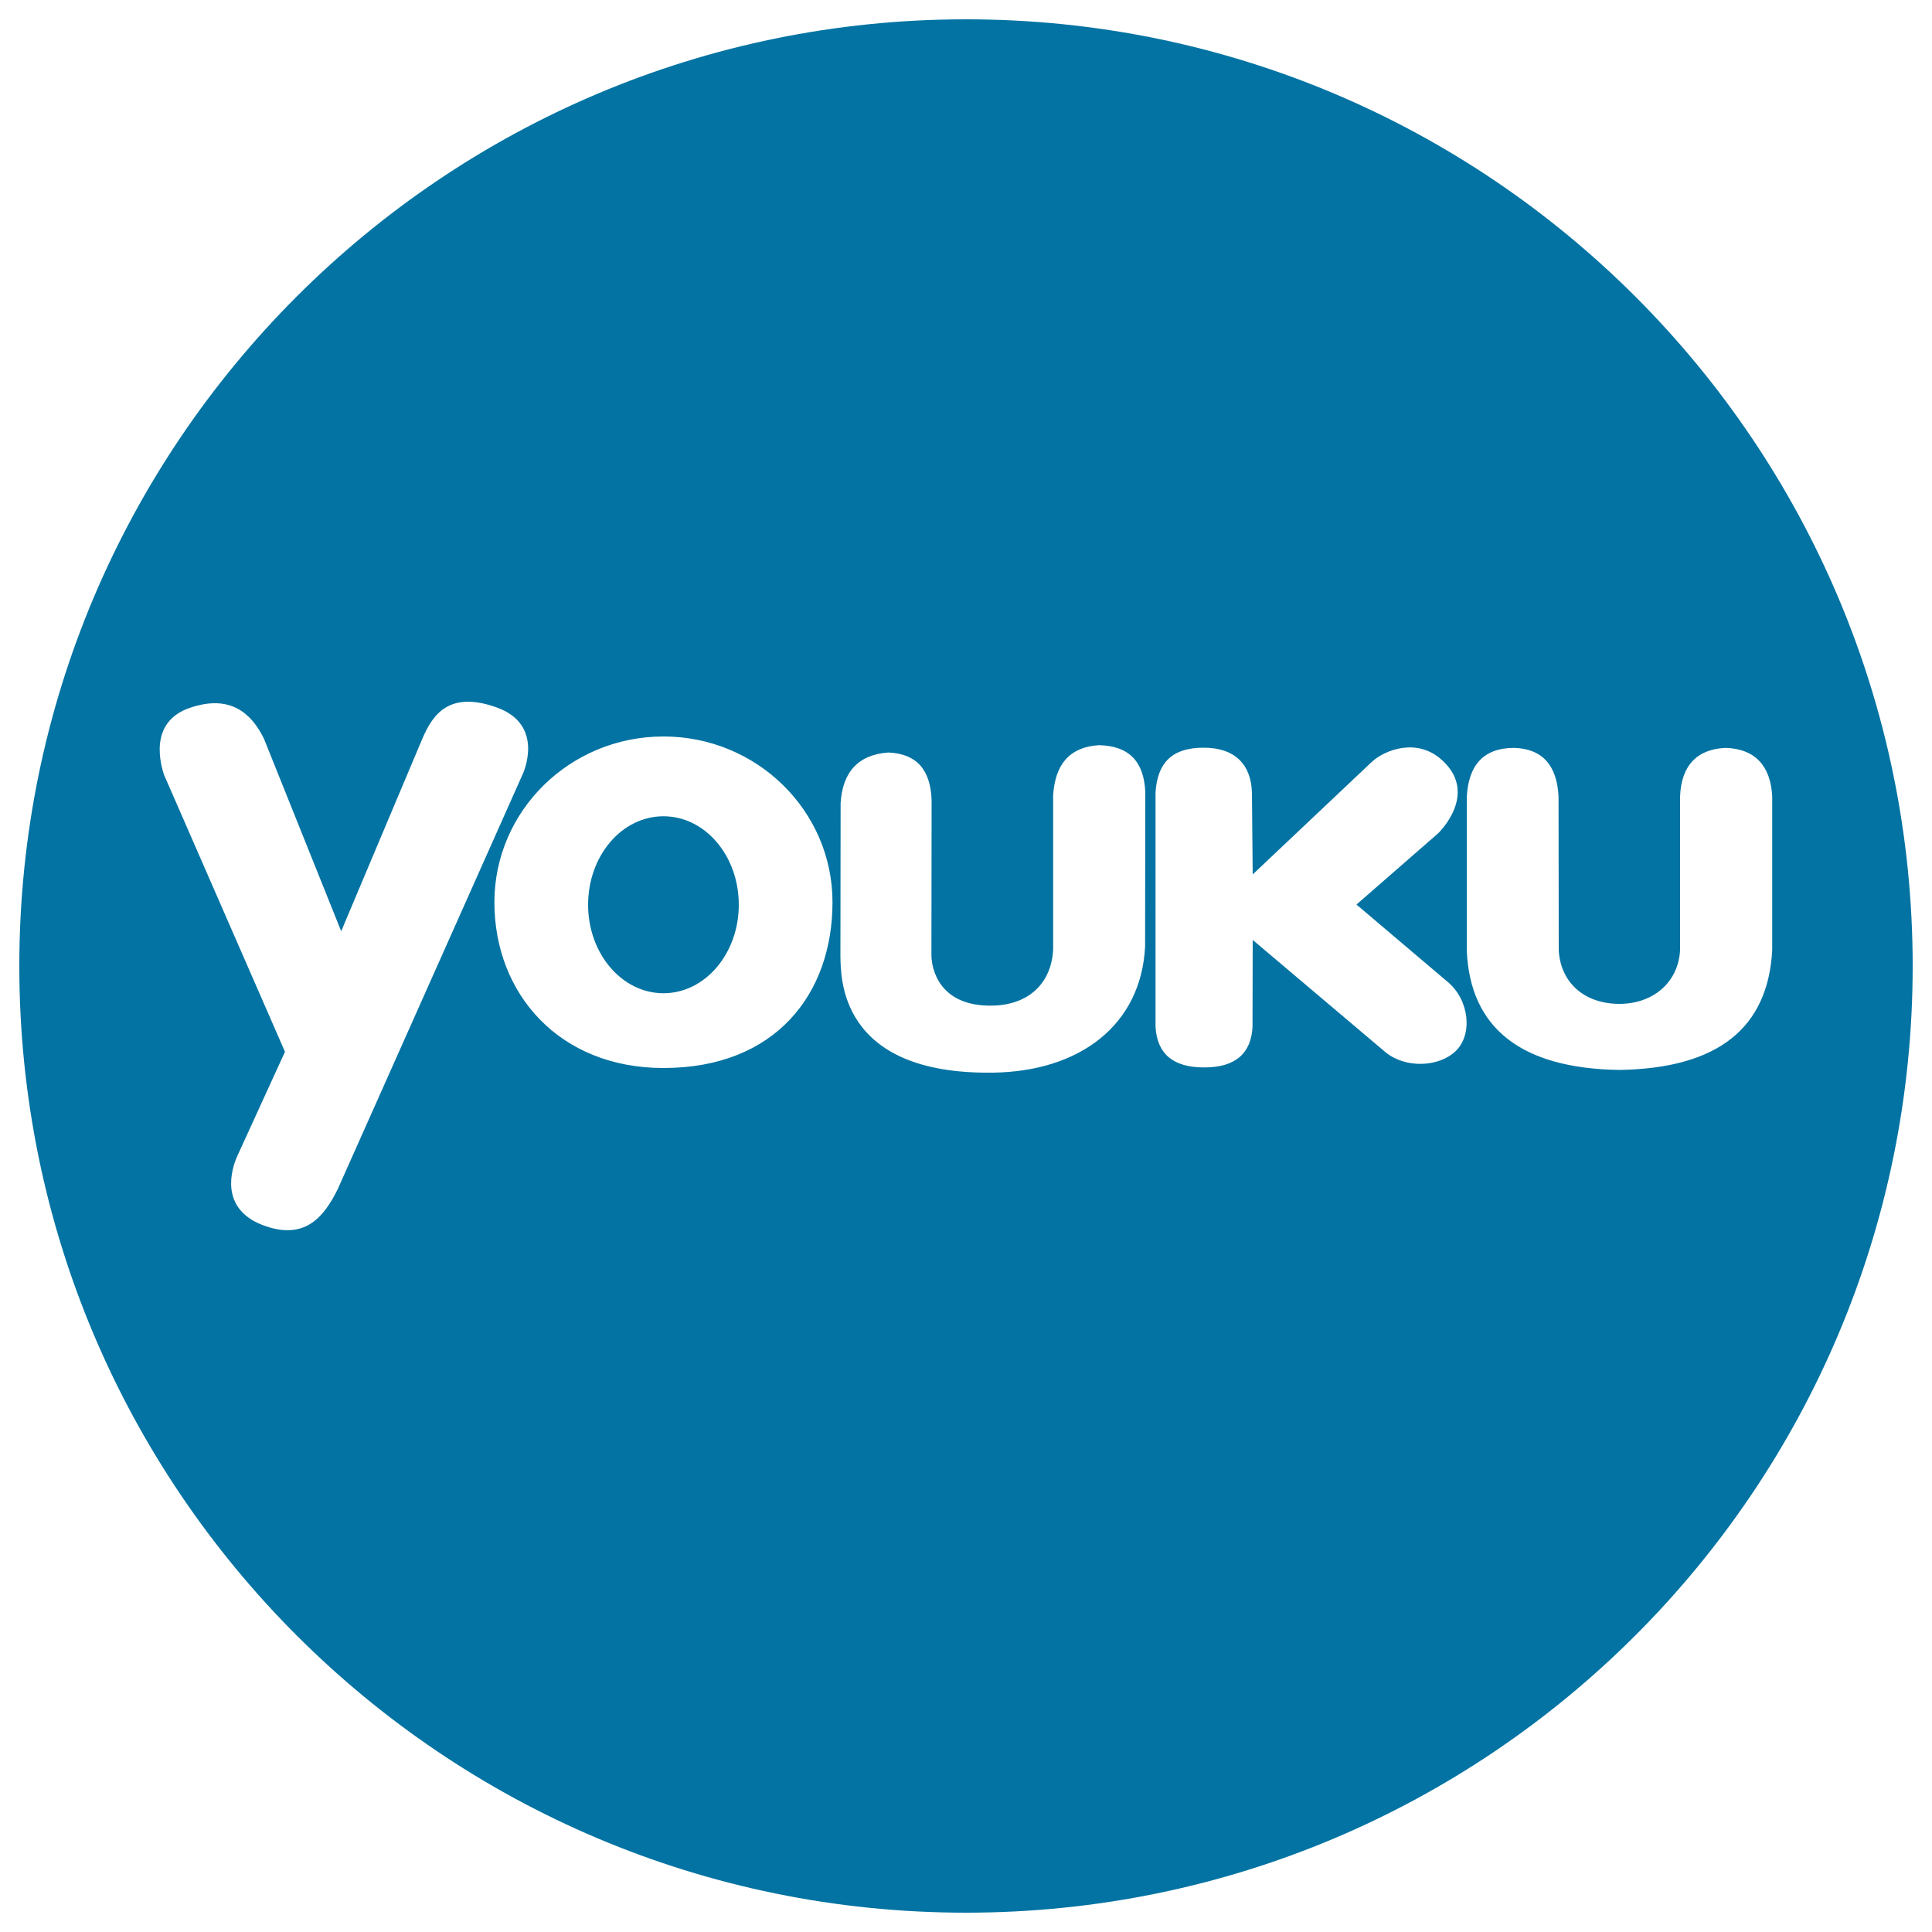 <svg xmlns="http://www.w3.org/2000/svg" viewBox="0 0 1000 1000" style="fill:#0273a2">
<title>Youku Logo SVG icon</title>
<g><g><path d="M343.4,422.5c-21.6,0-39,20.5-39,45.8c0,25.3,17.5,45.8,39,45.8c21.5,0,39-20.5,39-45.8C382.4,443,365,422.5,343.4,422.5z"/><path d="M500,10C229.4,10,10,229.4,10,500c0,270.6,219.4,490,490,490s490-219.4,490-490C990,229.4,770.6,10,500,10z M135.7,634c-22-8.6-16.1-28.6-12.8-35.8l24.6-53.8L84.8,400.8c-1.3-4.3-8.5-27.1,13.7-34.5c20.5-6.9,31.5,2.6,38.1,16l40,99.7l41.9-99.4c5.2-12.3,13.6-25.3,38.4-16.5c25.6,9,13.7,34.5,13.7,34.5l-95.7,214.7C167.7,630,157.6,642.5,135.7,634z M343.4,552.8c-53.9,0-87.5-38.4-87.5-85.8c0-47.4,39.2-85.8,87.5-85.8c48.3,0,87.5,38.4,87.5,85.8C430.9,514.3,401.5,552.8,343.4,552.8z M592.7,490c-2.1,40.6-33.8,64.6-78.8,65.2c-80.2,1.1-78.6-50.1-78.9-60.1l0.1-79.4c1-16.2,9.2-25.1,24.7-26.2c14.5,0.6,21.8,8.7,22.4,24.6l-0.1,79.9c-0.1,7.1,3.8,27.2,31.9,26.5c19-0.5,30.3-12.1,31.1-29.1l0-79.7c1-16.2,8.6-25,23.6-26c15.4,0.3,23.4,8.2,24.1,24.2L592.7,490z M753.4,544.1c-8.6,8.2-25.8,9.1-36.3,0.5c-3.5-3-68.7-58.1-68.7-58.1l-0.1,45.1c-0.7,13.5-8.8,21-25.2,20.9c-15.7,0-24.2-6.9-25-21V410.2c0.9-14.7,7.9-23.2,24.9-23.2c16.6,0,24.6,9.1,25,23.3l0.4,42.3l61.8-58.4c6.2-5.7,23.4-13.1,36.8-0.2c18.3,17.4-2.6,37.3-2.6,37.3l-42.3,36.9l47.3,40.1C760.4,517.5,762.5,535.4,753.4,544.1z M838.1,553.8c-51-0.8-77.2-21.8-78.9-61.8v-79.6c0.9-16,8.3-25.3,24.6-25.3c14.7,0.5,22.1,9.2,22.9,25.2l0.1,79.5c0.9,16.8,13.3,27.8,31.4,27.8c17.3,0,30.5-11,31.4-27.8v-79.5c0.6-16,8.7-24.6,23.7-25.2c15,0.5,23.2,9.2,24,25.2v79.5C915.1,532,889.4,553,838.1,553.8z"/></g></g>
</svg>